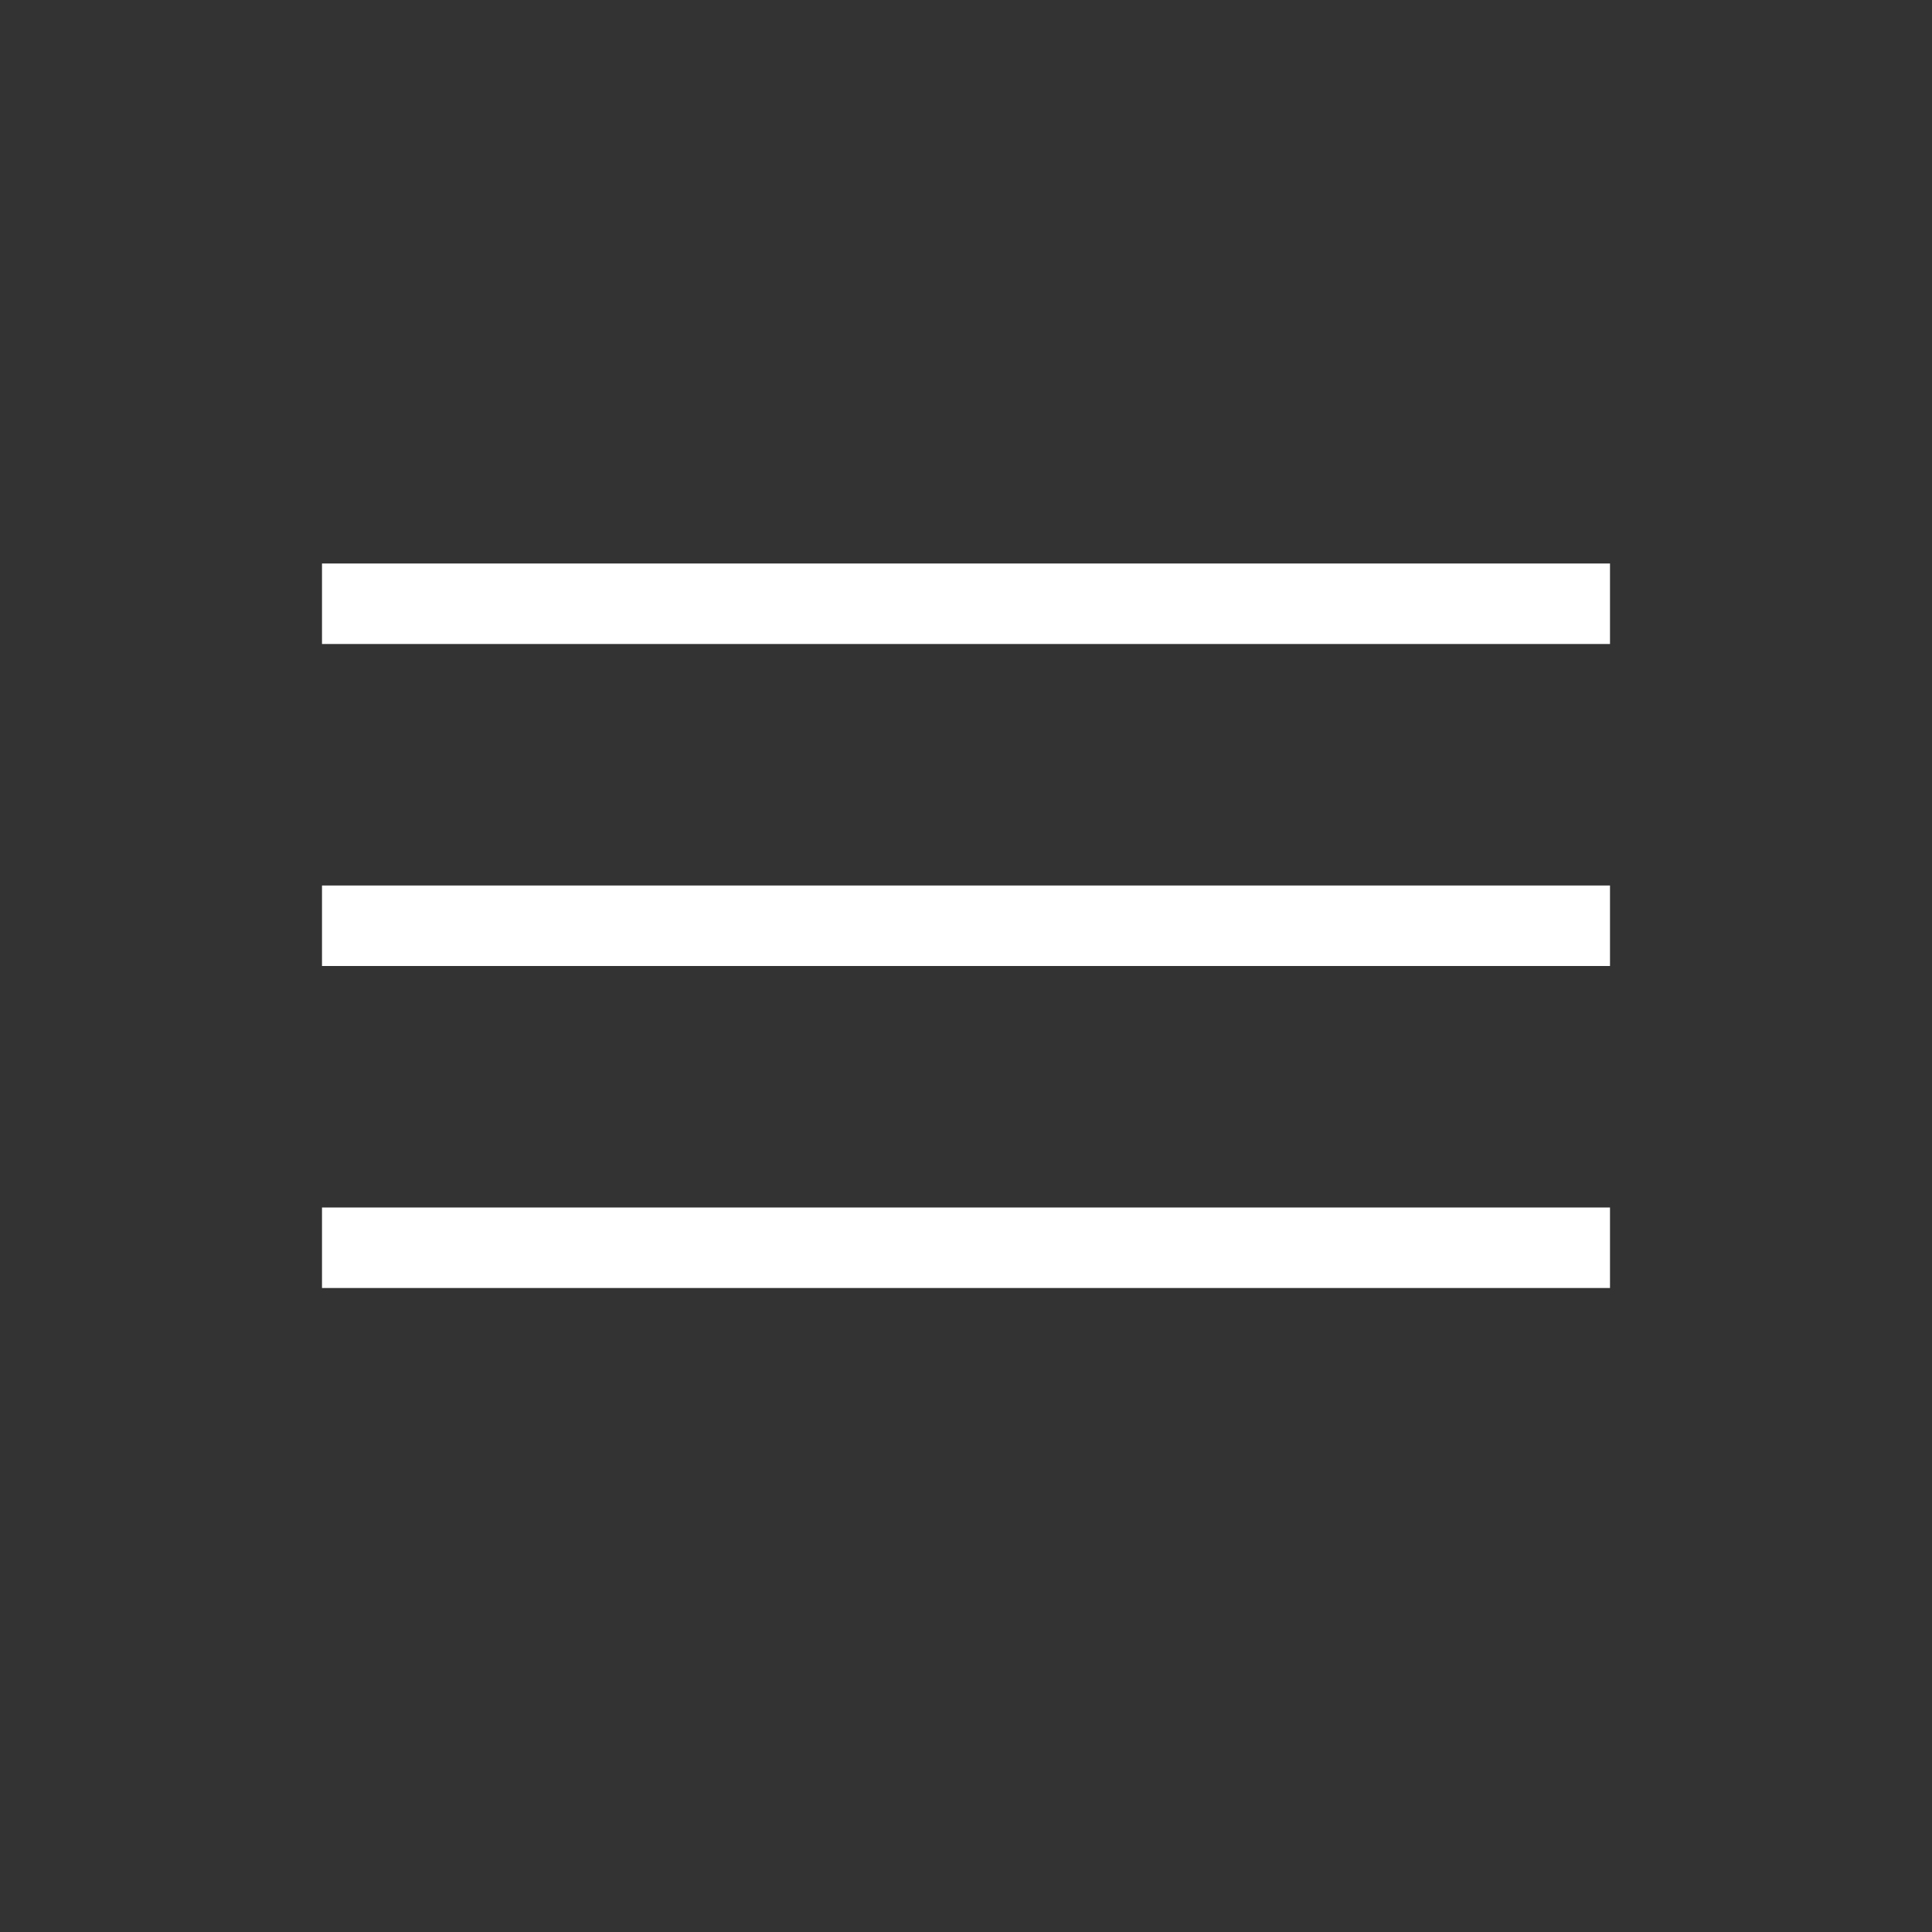 <?xml version="1.0" encoding="UTF-8"?> <svg xmlns="http://www.w3.org/2000/svg" width="48" height="48" viewBox="0 0 48 48" fill="none"><rect x="0" y="0" width="48" height="48" fill="#333333" stroke="none"/><line x1="8" y1="15" x2="40" y2="15" stroke="white" stroke-width="2"></line><line x1="8" y1="23" x2="40" y2="23" stroke="white" stroke-width="2"></line><line x1="8" y1="31" x2="40" y2="31" stroke="white" stroke-width="2"></line></svg> 